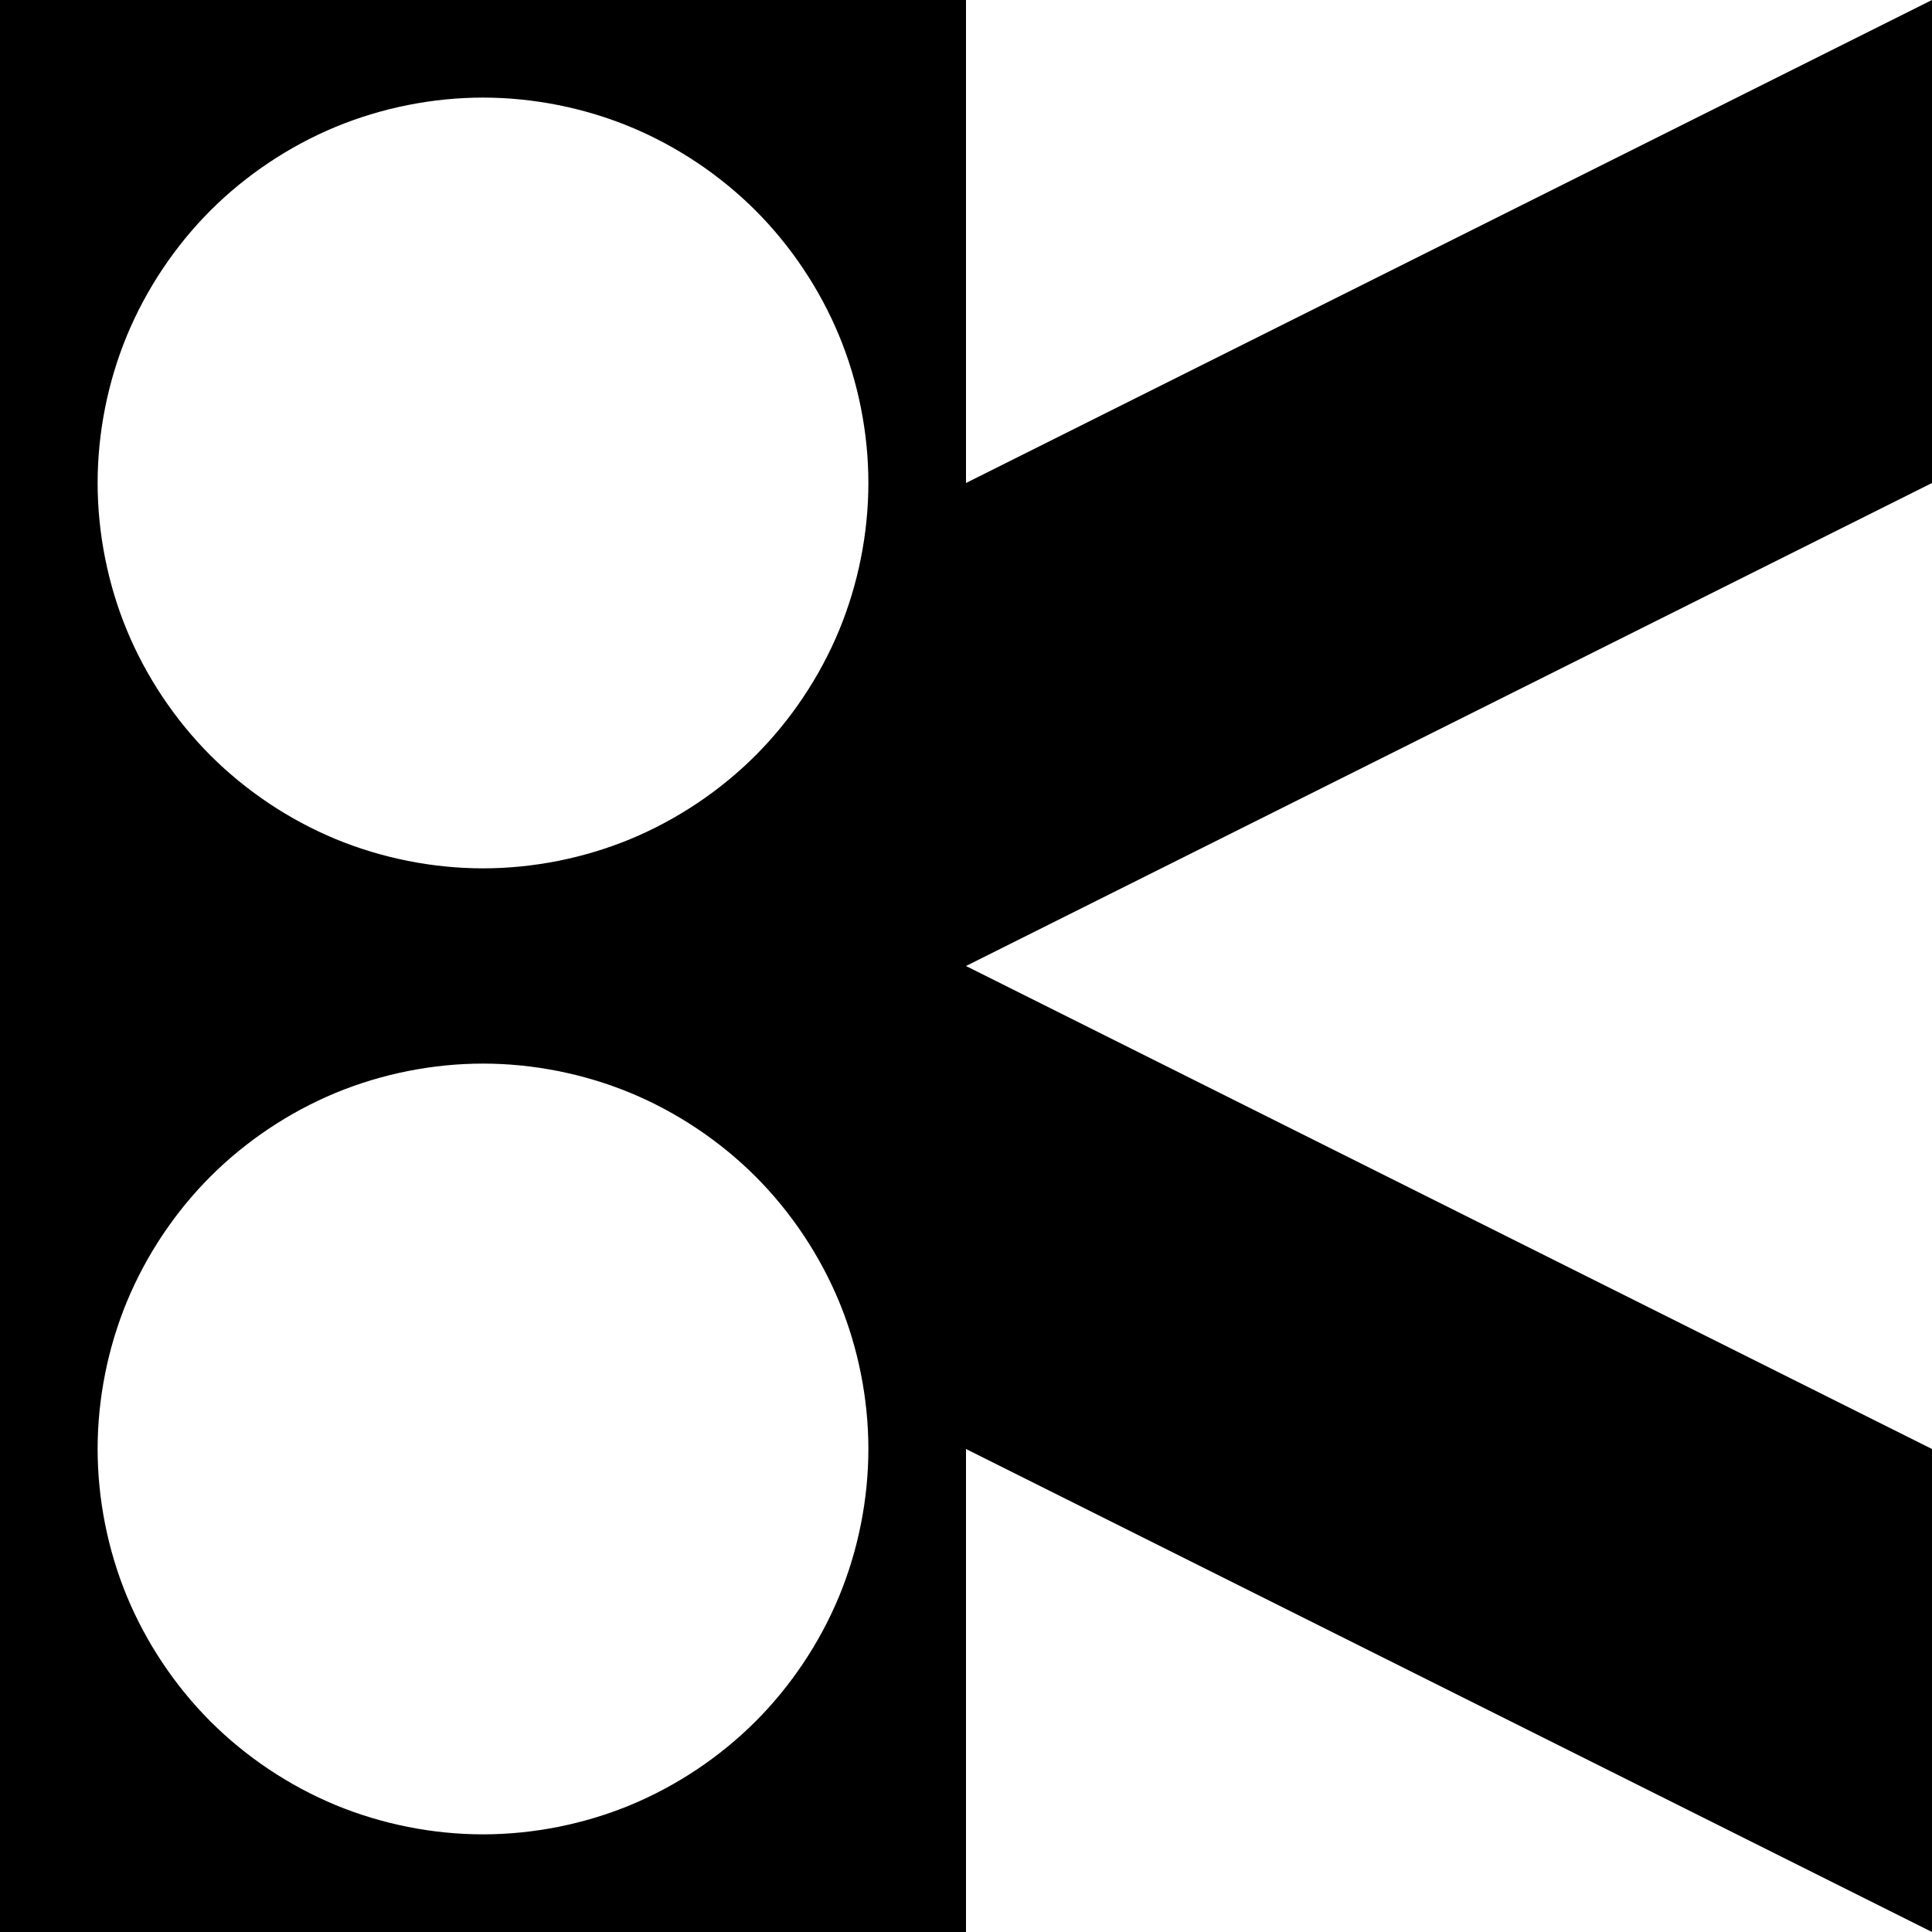 <?xml version="1.0" encoding="UTF-8"?>
<svg version="1.1" viewBox="0 0 2400 2400" xmlns="http://www.w3.org/2000/svg">
<rect x="0" y="0" width="2400" height="2400" fill="#808080" stroke="none"/>
<g shape-rendering="auto">
<path d="m600 600 600-600h1200l-600 600 600-1e-13 9e-13 600-600 600-1200 1.16e-10z" color="#000000" color-rendering="auto" fill="#fff" image-rendering="auto" solid-color="#000000" style="isolation:auto;mix-blend-mode:normal;paint-order:fill markers stroke"/>
<path d="m4.5475e-13 1200 600-600 600 600 600 600-600 600h-1200z" color="#000000" color-rendering="auto" image-rendering="auto" solid-color="#000000" style="isolation:auto;mix-blend-mode:normal;paint-order:fill markers stroke"/>
<path d="m2400 600-9e-13 -600-1200 600-300 300 300 300z" color="#000000" color-rendering="auto" image-rendering="auto" solid-color="#000000" style="isolation:auto;mix-blend-mode:normal;paint-order:fill markers stroke"/>
<path d="m-1.1369e-13 0h600l600-4.5475e-13v600l9e-13 600h-600l-600-9e-13 1.1369e-13 -600z" color="#000000" color-rendering="auto" image-rendering="auto" solid-color="#000000" style="isolation:auto;mix-blend-mode:normal;paint-order:fill markers stroke"/>
<path d="m600 1078.7c-62.264 0-125.68-12.614-183.2-36.441-57.524-23.827-111.28-59.749-155.31-103.78-44.027-44.027-79.948-97.787-103.78-155.31-23.827-57.524-36.441-120.94-36.441-183.2 0-62.264 12.614-125.68 36.441-183.2 23.827-57.524 59.749-111.28 103.78-155.31 44.027-44.027 97.787-79.948 155.31-103.78 57.524-23.827 120.94-36.441 183.2-36.441 62.264 0 125.68 12.614 183.2 36.441 57.524 23.827 111.28 59.749 155.31 103.78 44.027 44.027 79.948 97.787 103.78 155.31 23.827 57.524 36.441 120.94 36.441 183.2 0 62.264-12.614 125.68-36.441 183.2-23.827 57.524-59.749 111.28-103.78 155.31-44.027 44.027-97.787 79.948-155.31 103.78-57.524 23.827-120.94 36.441-183.2 36.441z" color="#000000" color-rendering="auto" fill="#fff" image-rendering="auto" solid-color="#000000" style="isolation:auto;mix-blend-mode:normal;paint-order:fill markers stroke"/>
<path d="m1448.5 2151.5-248.53-351.47 9e-13 -600 951.47 248.53 248.53 351.47-9e-13 600z" color="#000000" color-rendering="auto" image-rendering="auto" solid-color="#000000" style="isolation:auto;mix-blend-mode:normal;paint-order:fill markers stroke"/>
<path d="m1200 1200h1200l9e-13 600zm1200 1200-1200-9e-13v-600z" color="#000000" color-rendering="auto" fill="#fff" image-rendering="auto" solid-color="#000000" style="isolation:auto;mix-blend-mode:normal;paint-order:fill markers stroke"/>
<path d="m600 2278.7c-62.264 0-125.68-12.614-183.2-36.441-57.524-23.827-111.28-59.749-155.31-103.78-44.027-44.027-79.948-97.787-103.78-155.31-23.827-57.524-36.441-120.94-36.441-183.2 0-62.264 12.614-125.68 36.441-183.2 23.827-57.524 59.749-111.28 103.78-155.31 44.027-44.027 97.787-79.948 155.31-103.78 57.524-23.827 120.94-36.441 183.2-36.441 62.264 0 125.68 12.614 183.2 36.441 57.524 23.827 111.28 59.749 155.31 103.78 44.027 44.027 79.948 97.787 103.78 155.31 23.827 57.524 36.441 120.94 36.441 183.2 0 62.264-12.614 125.68-36.441 183.2-23.827 57.524-59.749 111.28-103.78 155.31-44.027 44.027-97.787 79.948-155.31 103.78-57.524 23.827-120.94 36.441-183.2 36.441z" color="#000000" color-rendering="auto" fill="#fff" image-rendering="auto" solid-color="#000000" style="isolation:auto;mix-blend-mode:normal;paint-order:fill markers stroke"/>
</g>
</svg>
